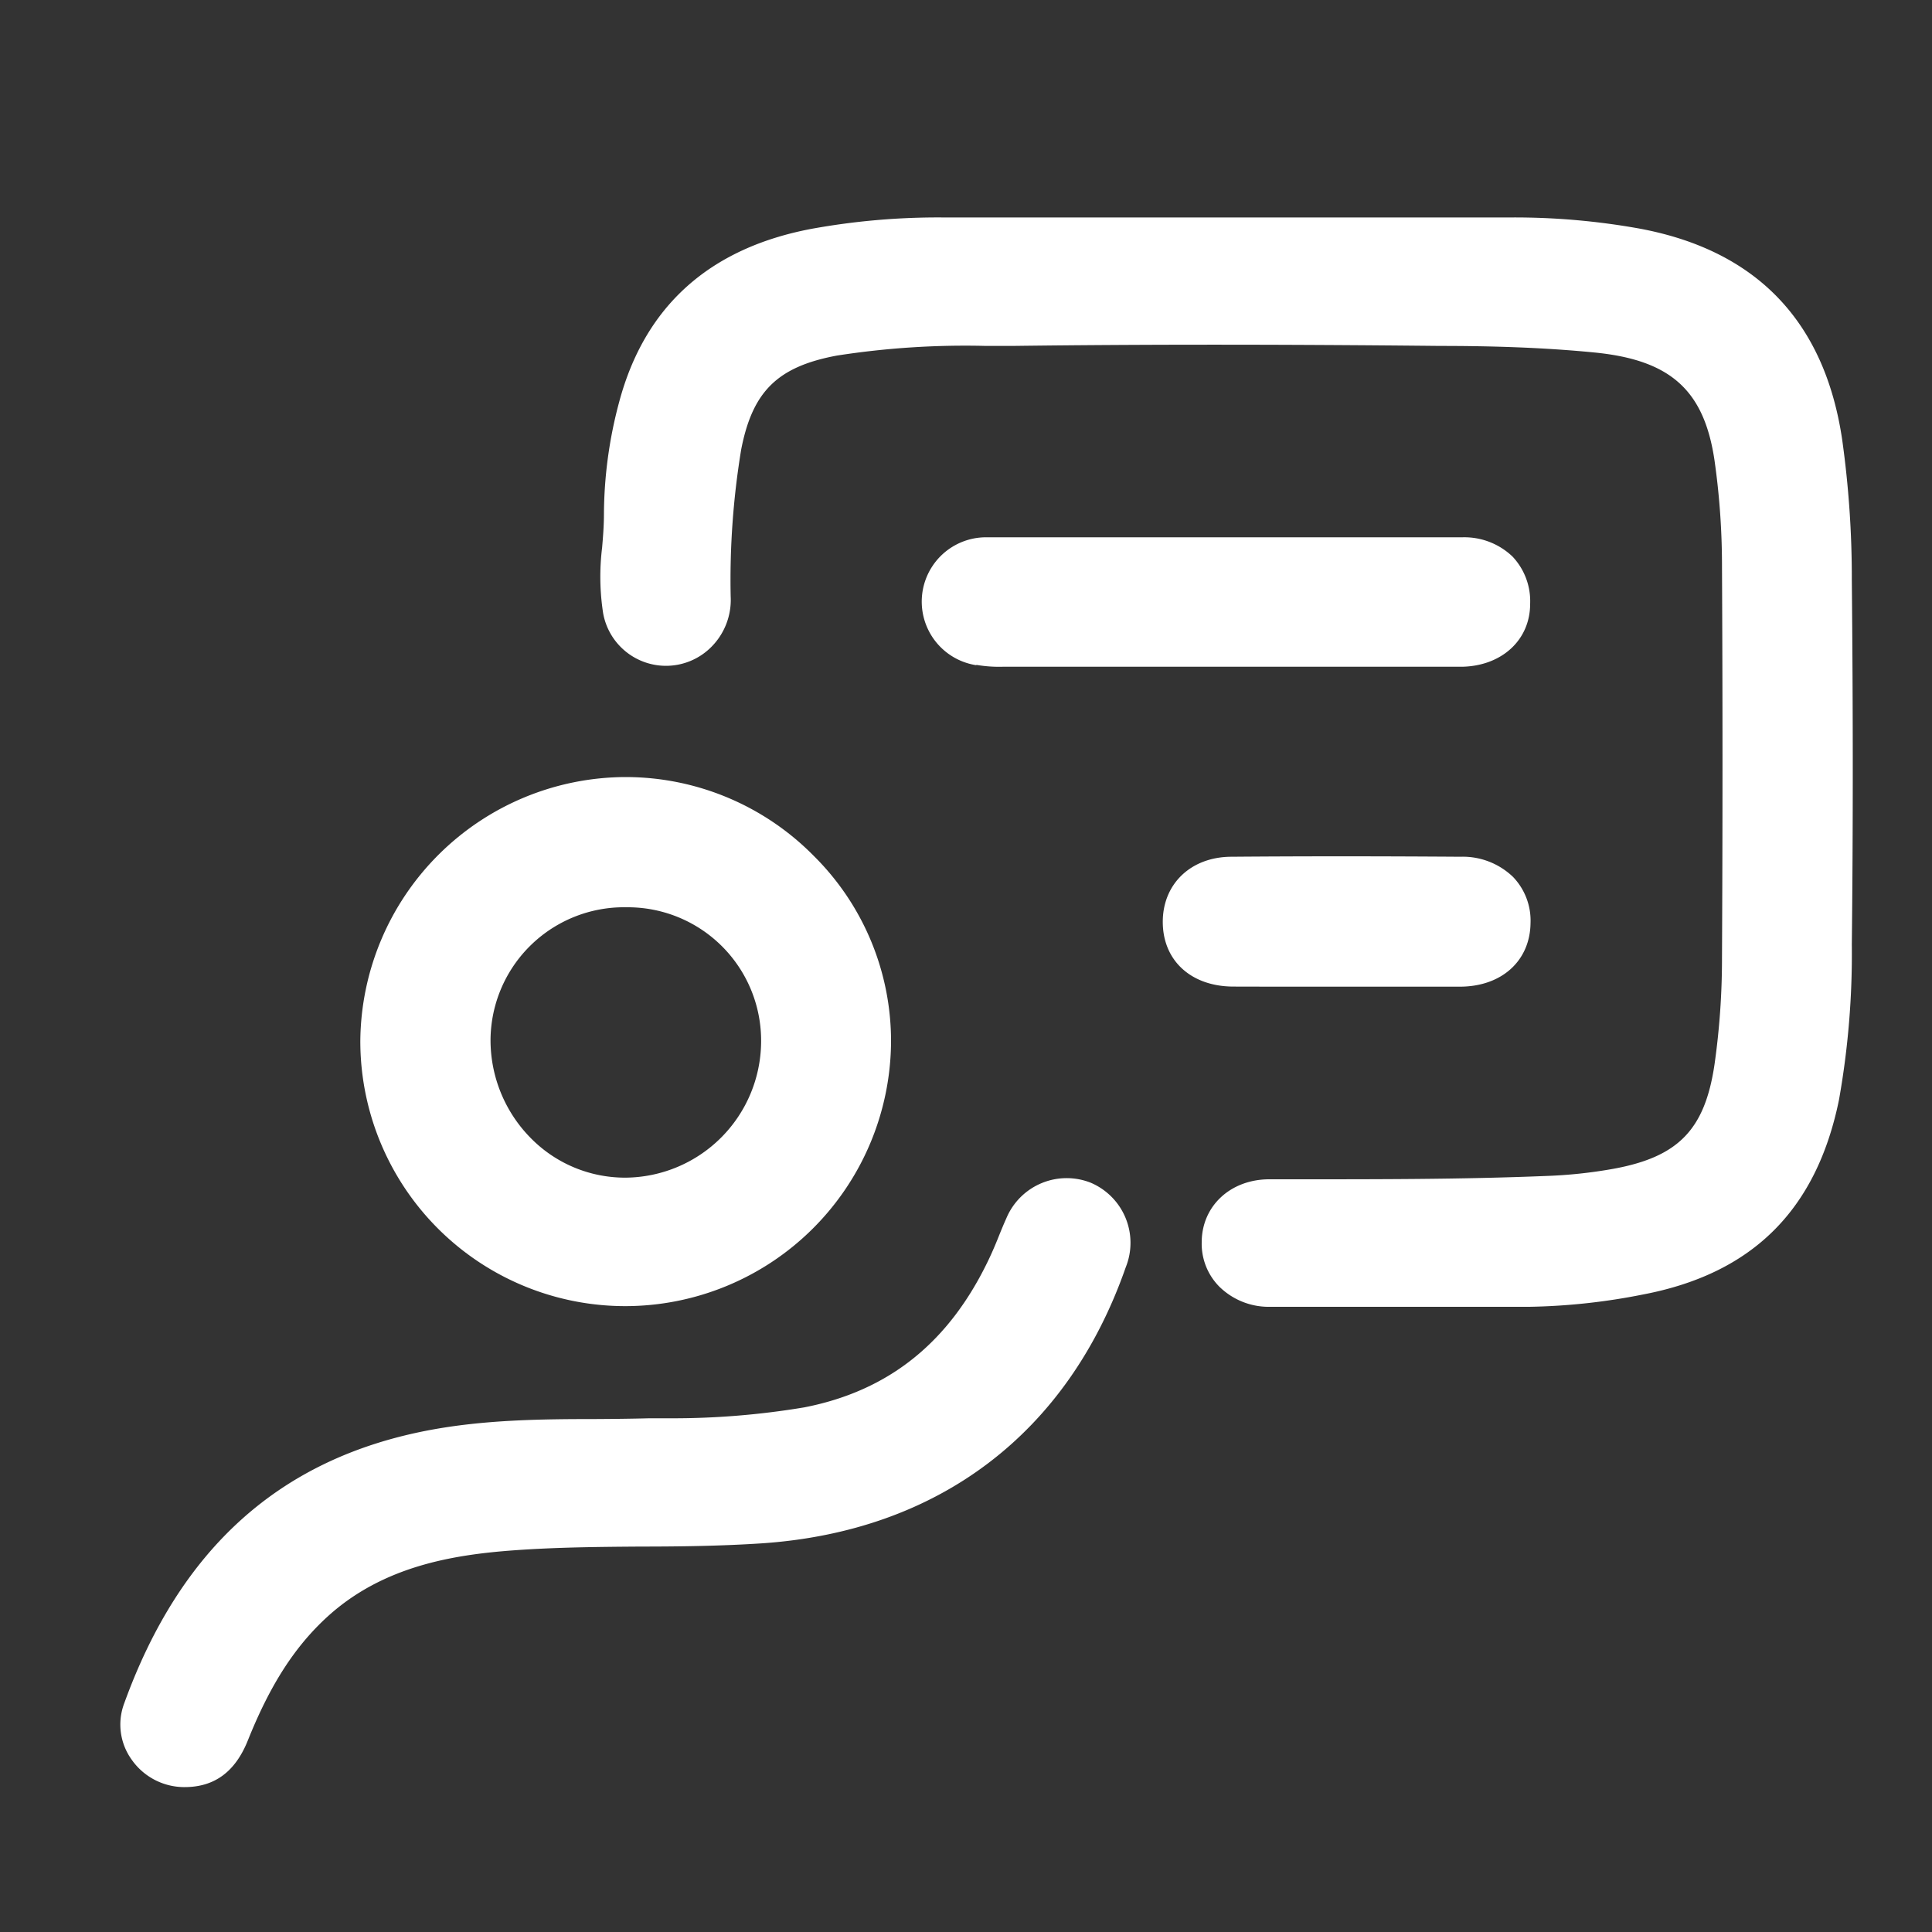 <svg id="Capa_1" data-name="Capa 1" xmlns="http://www.w3.org/2000/svg" viewBox="0 0 200 200"><rect x="0" y="0" width="200" height="200" fill="#333333" stroke="none"/><defs><style>.cls-1{fill:#fff;}</style></defs><title>Suscaone Icon</title><path class="cls-1" d="M191.7,60.05a103.06,103.06,0,0,0-1-14.55c-1.82-12.27-8.91-19.62-21.05-21.85a73,73,0,0,0-13.18-1.14H119.05q-10.74,0-21.47,0A73.27,73.27,0,0,0,84,23.69c-10.56,2-17.25,8-19.9,17.91a45.39,45.39,0,0,0-1.58,11.58c0,1.17-.09,2.36-.19,3.51a24.7,24.7,0,0,0,.11,6.81,6.61,6.61,0,0,0,11,3.66,6.89,6.89,0,0,0,2.2-5.41,82.88,82.88,0,0,1,1.09-15.23c1.17-6,3.75-8.56,9.9-9.71a86.42,86.42,0,0,1,15.45-1l2.7,0c13.27-.17,27.76-.17,44.3,0,5.16,0,10.65.15,16.08.69,7.78.79,11.24,3.9,12.32,11.12a77.28,77.28,0,0,1,.78,11c.07,13.48.07,27.14,0,40.61a77.53,77.53,0,0,1-.78,11c-1,6.71-3.74,9.53-10.44,10.76a49.16,49.16,0,0,1-7.1.75c-8.63.35-17.44.34-25.92.34H131.4c-4,0-7,2.75-7,6.53a6.31,6.31,0,0,0,1.82,4.58,7.29,7.29,0,0,0,5.26,2.09h7.38c6.53,0,13,0,19.44,0A65.24,65.24,0,0,0,170.11,134c11.31-2.16,17.93-8.75,20.26-20.14a86.21,86.21,0,0,0,1.33-16.08C191.83,86,191.83,73.67,191.7,60.05Z"/><path class="cls-1" d="M64.7,135.21h0a27.53,27.53,0,0,0,27.54-27.32,27,27,0,0,0-8-19.29,27.35,27.35,0,0,0-19.47-8.16h0a27.55,27.55,0,0,0-27.47,27.3A27.43,27.43,0,0,0,64.7,135.21Zm14.09-27.3a14.15,14.15,0,0,1-14,14h-.13A13.68,13.68,0,0,1,55,117.87a14.42,14.42,0,0,1-4.22-10.24A13.82,13.82,0,0,1,64.84,93.92h.07A13.81,13.81,0,0,1,78.79,107.91Z"/><path class="cls-1" d="M112.9,122.43a6.77,6.77,0,0,0-8.72,3.68c-.29.64-.56,1.3-.84,2s-.6,1.45-.93,2.15c-4.09,8.66-10.35,13.71-19.15,15.43a82.35,82.35,0,0,1-14,1.13l-2.05,0c-1.89.05-3.81.07-5.67.08-5.65,0-11.5.08-17.21,1.17C29,151,18.66,160.26,12.84,176.38a6.21,6.21,0,0,0,.75,5.72A6.66,6.66,0,0,0,19,185h.11c3.1,0,5.25-1.59,6.55-4.84,2.32-5.79,4.88-9.75,8.29-12.85,5.72-5.18,12.93-6.36,19.23-6.82,4.38-.32,8.85-.36,13.17-.39,4.08,0,8.3-.06,12.45-.33,18.33-1.22,31.73-11.37,37.74-28.59A6.76,6.76,0,0,0,112.9,122.43Z"/><path class="cls-1" d="M101.09,68.83a13.87,13.87,0,0,0,2.75.19h43.24c1.44,0,2.89,0,4.32,0,4.07-.1,7-2.77,7-6.51a6.73,6.73,0,0,0-1.82-4.89,7.2,7.2,0,0,0-5.17-2c-5.73,0-11.56,0-17.2,0h-19c-4.32,0-8.77,0-13.16,0a6.66,6.66,0,0,0-1,13.24Z"/><path class="cls-1" d="M132.19,102.14h10.7q4.11,0,8.22,0c4.34,0,7.28-2.67,7.33-6.58a6.53,6.53,0,0,0-1.81-4.78,7.51,7.51,0,0,0-5.46-2.09c-8.65-.06-16.4-.06-23.67,0-4.23,0-7.16,2.83-7.13,6.8s2.94,6.61,7.26,6.64Z"/></svg>